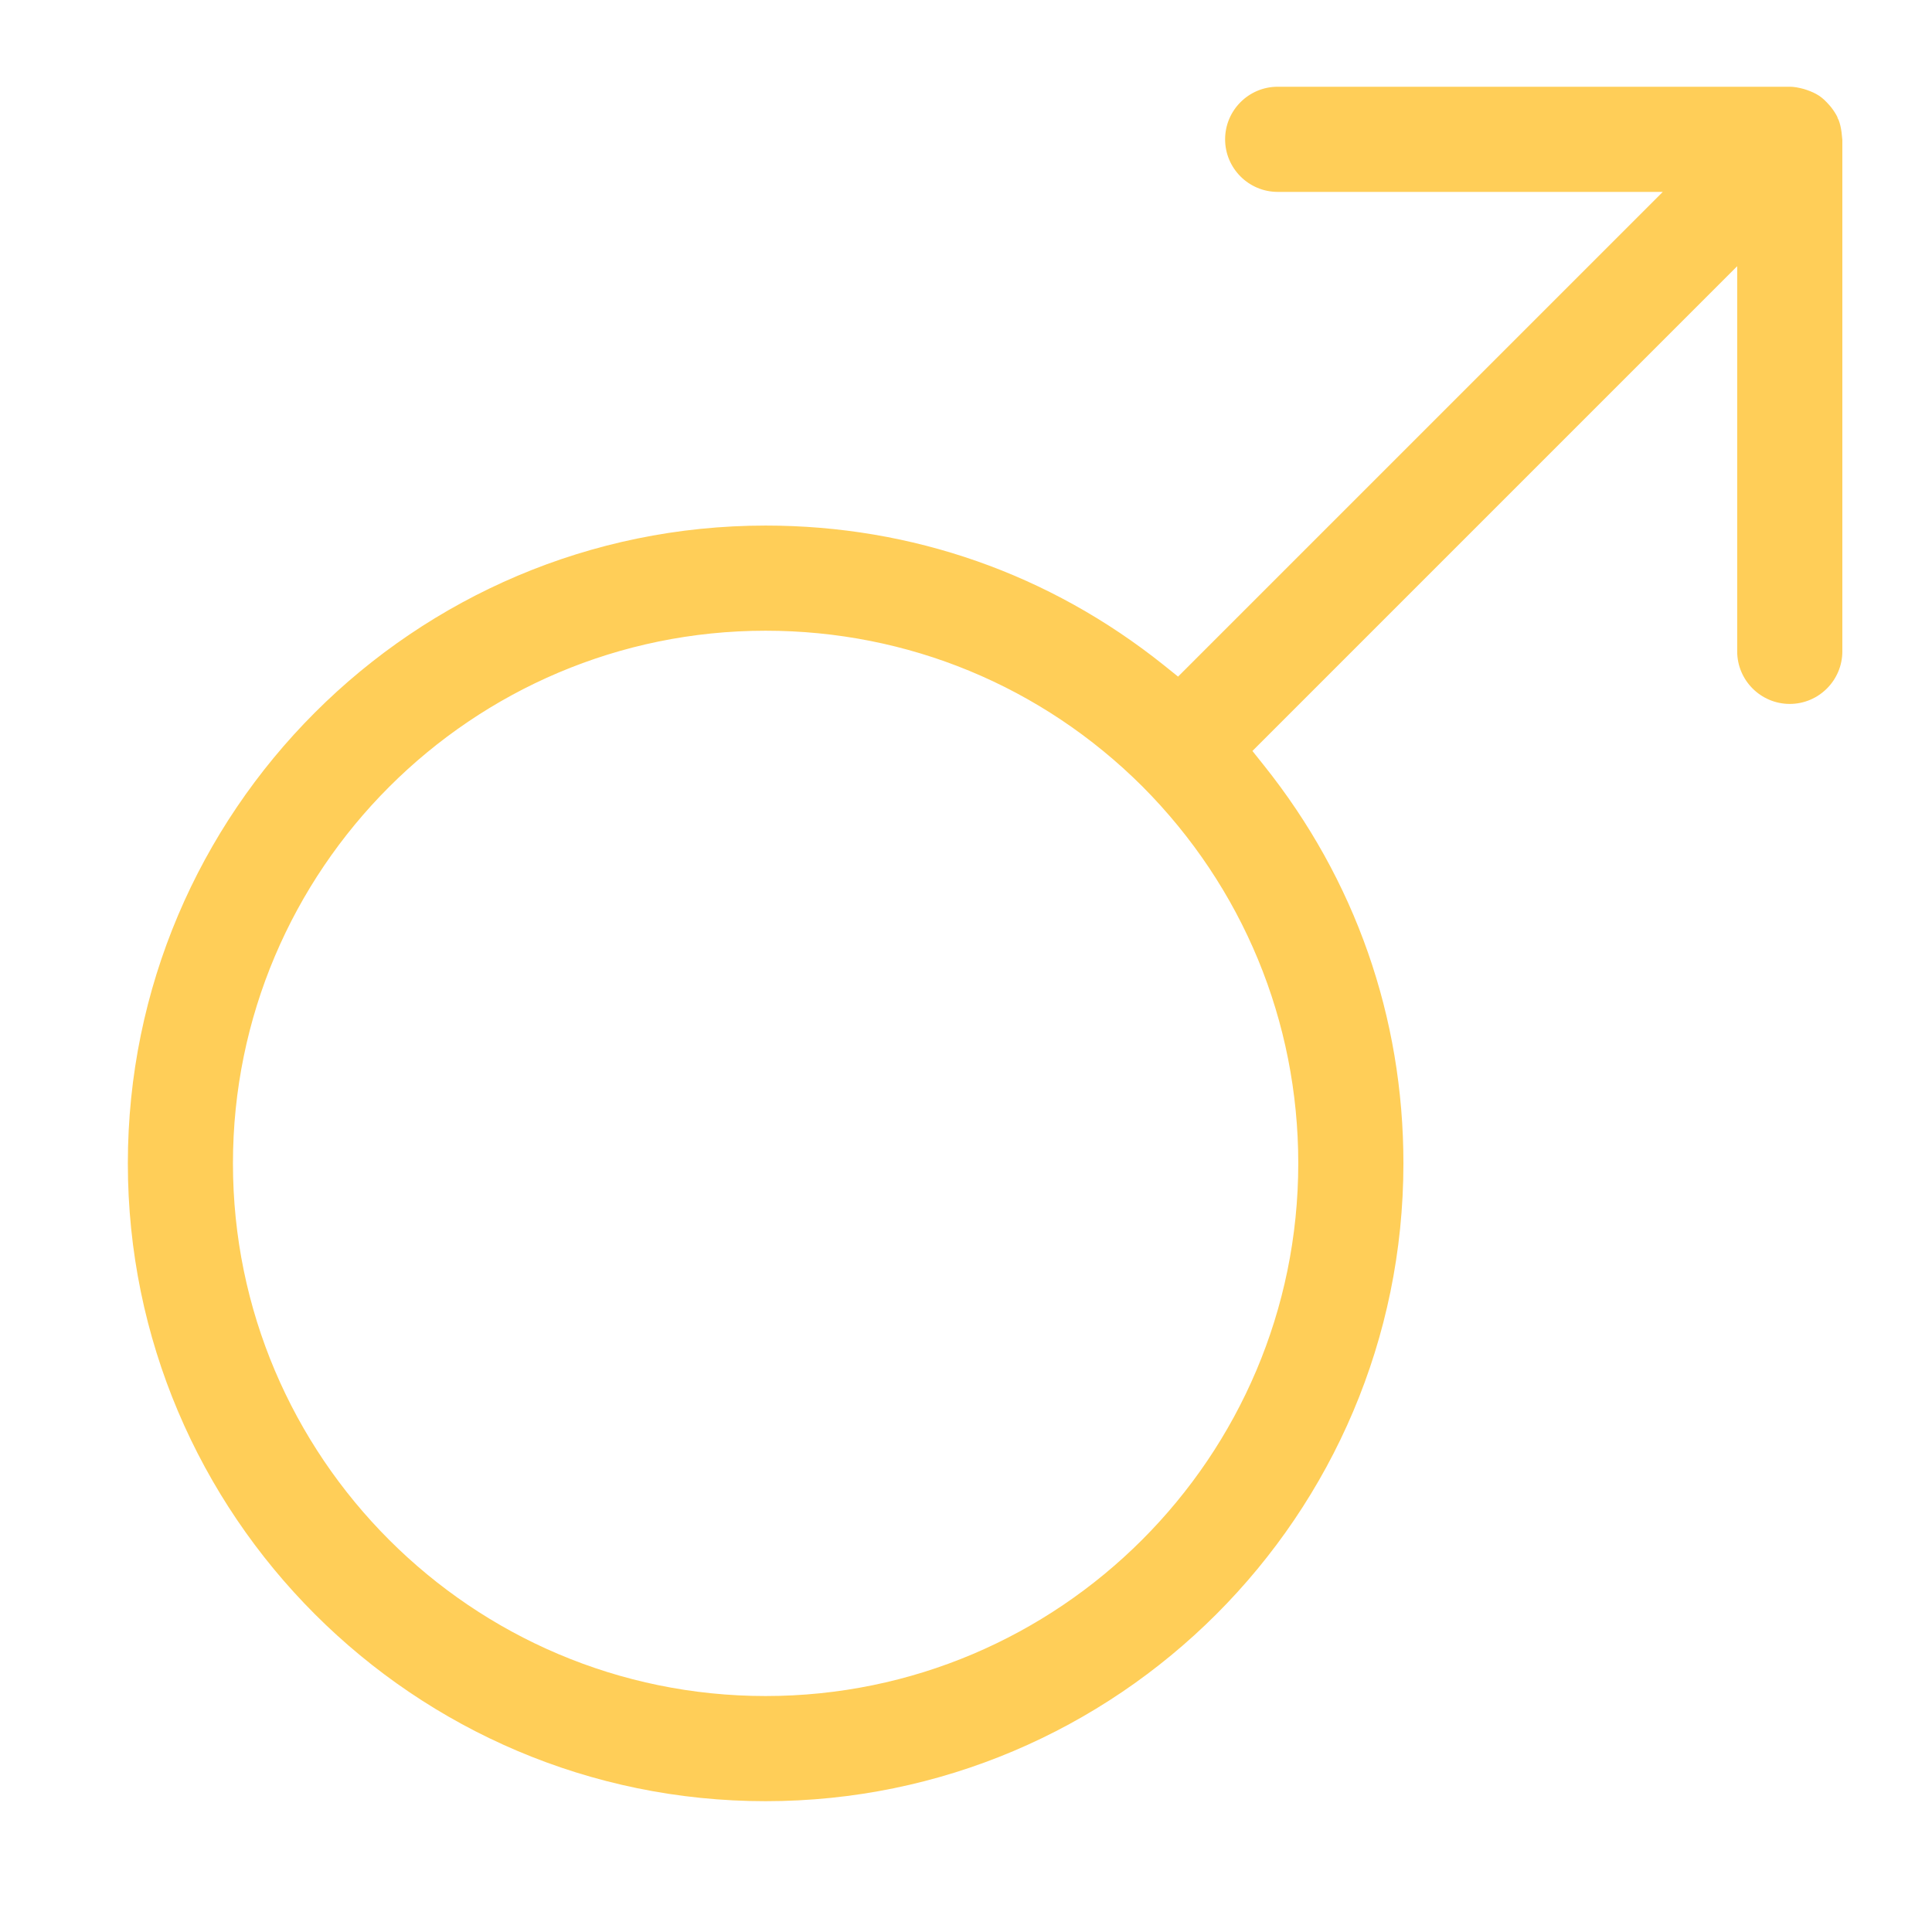<?xml version="1.0" encoding="utf-8"?>
<!-- Generator: Adobe Illustrator 24.2.0, SVG Export Plug-In . SVG Version: 6.00 Build 0)  -->
<svg version="1.1" id="Layer_1" xmlns="http://www.w3.org/2000/svg" xmlns:xlink="http://www.w3.org/1999/xlink" x="0px" y="0px"
	 viewBox="0 0 384 384" style="enable-background:new 0 0 384 384;" xml:space="preserve">
<style type="text/css">
	.st0{fill:#FFCE58;}
</style>
<path class="st0" d="M366.18,27.78l-0.01-0.06c-0.03-0.23-0.05-0.46-0.07-0.69c-0.02-0.23-0.04-0.45-0.07-0.69v-0.01
	c-0.12-0.95-0.31-1.74-0.57-2.44l-0.23-0.45l-0.02-0.15c-0.31-0.63-0.72-1.28-1.25-1.96c-0.1-0.13-0.24-0.29-0.38-0.45
	c-0.69-0.78-1.29-1.34-1.89-1.76c-0.07-0.05-0.15-0.09-0.23-0.15c-0.65-0.42-1.41-0.77-2.34-1.09c-0.23-0.08-0.41-0.14-0.59-0.19
	c-1.12-0.3-2-0.45-2.79-0.45H253.95c-5.76,0-10.45,4.69-10.45,10.45s4.69,10.45,10.45,10.45h76.54l-96.34,96.34l-2.85-2.29
	c-22.69-18.14-50.04-27.73-79.12-27.73c-69.9,0-126.77,56.87-126.77,126.77S82.27,358,152.17,358s126.77-56.87,126.77-126.77
	c0-29.07-9.59-56.42-27.73-79.11l-2.28-2.86l96.35-96.35v76.55c0,5.76,4.69,10.45,10.45,10.45c5.76,0,10.45-4.69,10.45-10.45V27.78z
	 M258.04,231.23c0,58.38-47.49,105.87-105.87,105.87S46.3,289.61,46.3,231.23s47.49-105.87,105.87-105.87
	c28.26,0,54.86,10.99,74.88,30.94C247.03,176.36,258.04,202.97,258.04,231.23z"/>
</svg>
